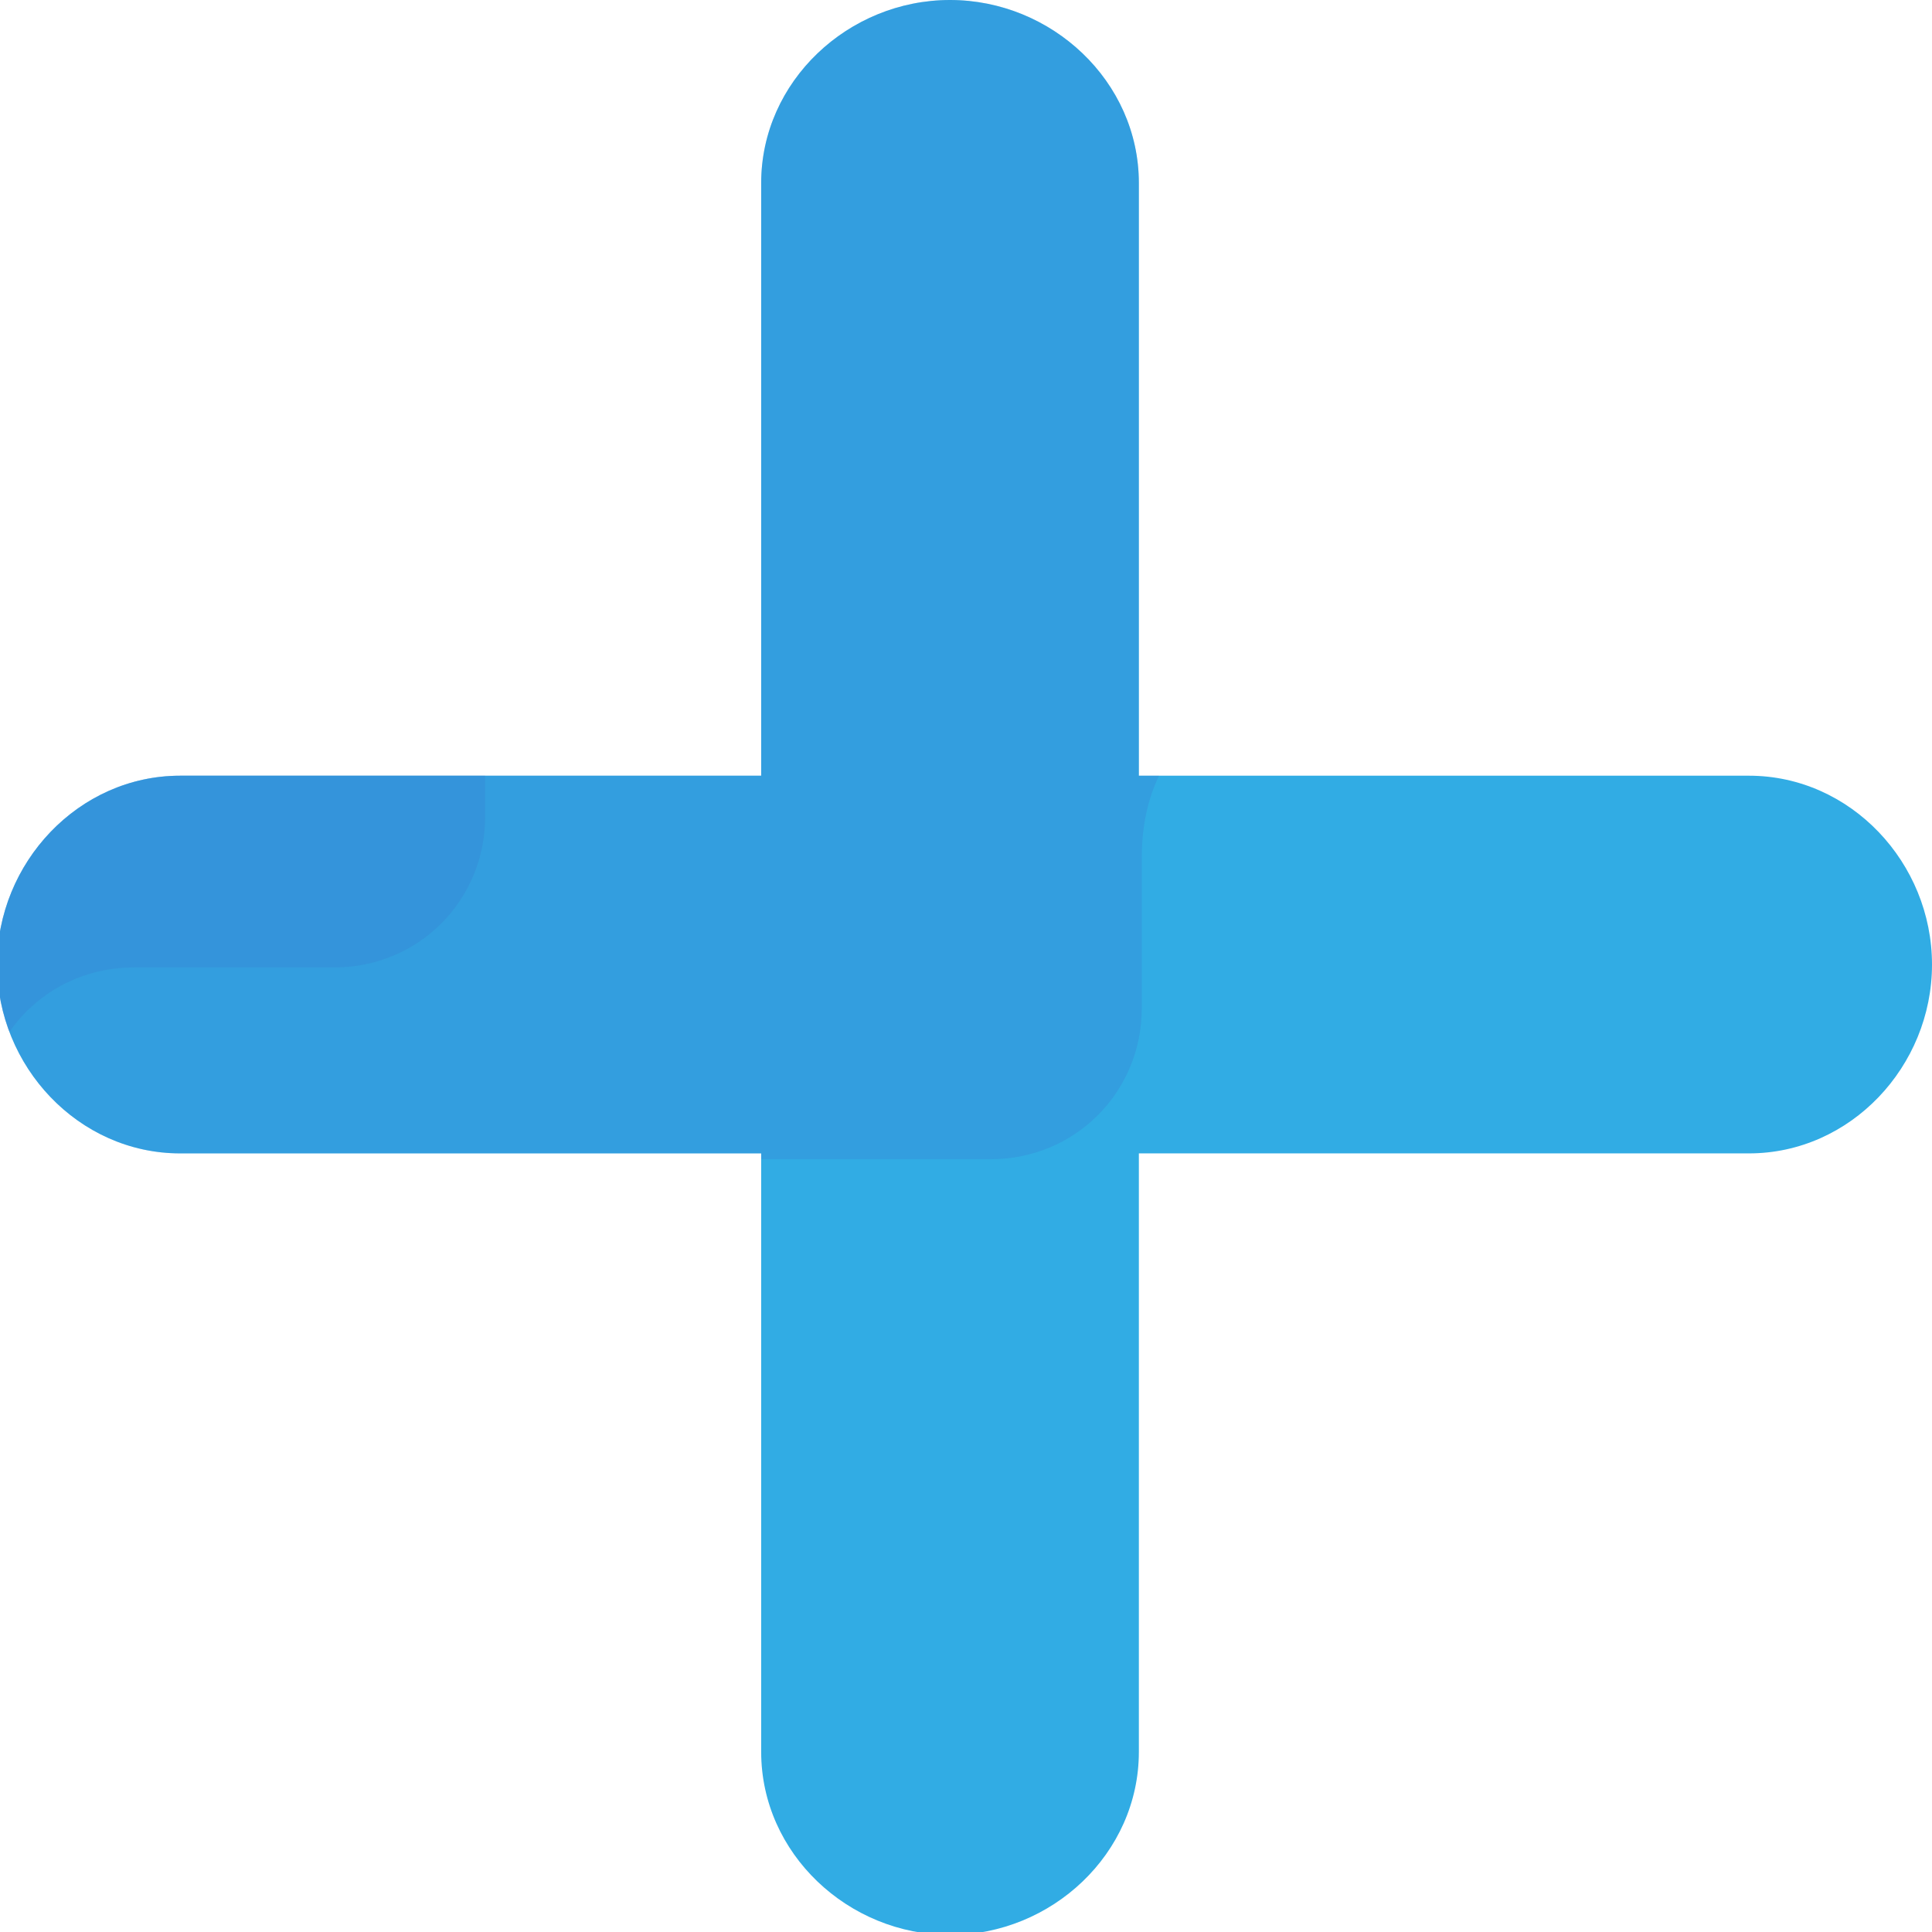 <?xml version="1.0" encoding="utf-8"?>
<!-- Generator: Adobe Illustrator 18.0.0, SVG Export Plug-In . SVG Version: 6.00 Build 0)  -->
<!DOCTYPE svg PUBLIC "-//W3C//DTD SVG 1.1//EN" "http://www.w3.org/Graphics/SVG/1.1/DTD/svg11.dtd">
<svg version="1.1" id="Слой_1" xmlns:x="http://ns.adobe.com/Extensibility/1.0/" xmlns:i="http://ns.adobe.com/AdobeIllustrator/10.0/" xmlns:graph="http://ns.adobe.com/Graphs/1.0/"
	 xmlns="http://www.w3.org/2000/svg" xmlns:xlink="http://www.w3.org/1999/xlink" x="0px" y="0px" width="66.5px" height="66.5px"
	 viewBox="0 0 66.5 66.5" enable-background="new 0 0 66.5 66.5" xml:space="preserve">
<g>
	<path fill="#31ACE4" d="M60.2,26.7h-21V6.3c0-3.5-3-6.3-6.5-6.3s-6.5,2.8-6.5,6.3v20.4h-20c-3.5,0-6.3,3-6.3,6.5
		c0,3.5,2.8,6.5,6.3,6.5h20v20.6c0,3.5,3,6.3,6.5,6.3s6.5-2.8,6.5-6.3V39.7h21c3.5,0,6.3-3,6.3-6.5C66.5,29.7,63.7,26.7,60.2,26.7z"
		/>
	<g>
		<defs>
			<path id="SVGID_1_" d="M60.2,26.7h-21V6.3c0-3.5-3-6.3-6.5-6.3s-6.5,2.8-6.5,6.3v20.4h-20c-3.5,0-6.3,3-6.3,6.5
				c0,3.5,2.8,6.5,6.3,6.5h20v20.6c0,3.5,3,6.3,6.5,6.3s6.5-2.8,6.5-6.3V39.7h21c3.5,0,6.3-3,6.3-6.5C66.5,29.7,63.7,26.7,60.2,26.7
				z"/>
		</defs>
		<clipPath id="SVGID_2_">
			<use xlink:href="#SVGID_1_"  overflow="visible"/>
		</clipPath>
		<g opacity="0.5" clip-path="url(#SVGID_2_)">
			<path opacity="0.5" fill="#3875CE" d="M54.6-6.7v-1.7c0-2.9-2.3-5.2-5.2-5.2H26.9c-2.9,0-5.2-2.3-5.2-5.2v-3.5
				c0-2.9,2.3-5.2,5.2-5.2h10.4c2.9,0,5.2-2.3,5.2-5.2V-36c0-2.9-2.3-5.2-5.2-5.2h-145.9c-2.9,0-5.2,2.3-5.2,5.2v3.5
				c0,2.9-2.3,5.2-5.2,5.2h-8.6c-2.9,0-5.2,2.3-5.2,5.2v3.5c0,2.9,2.3,5.2,5.2,5.2h22.5c2.9,0,5.2,2.3,5.2,5.2v1.7
				c0,2.9-2.3,5.2-5.2,5.2h-17.3c-2.9,0-5.2,2.3-5.2,5.2v3.5c0,2.9,2.3,5.2,5.2,5.2h6.9c2.9,0,5.2,2.3,5.2,5.2v1.7
				c0,2.9-2.3,5.2-5.2,5.2h-0.9c-4.3,0-7.8,3.5-7.8,7.8v0c0,4.3,3.5,7.8,7.8,7.8h13c3.7,0,6.7,3,6.7,6.7v0.5c0,3.7-3,6.7-6.7,6.7
				h-1.3c-3.6,0-6.6,3-6.6,6.6v0c0,4,3.2,7.2,7.2,7.2h1.7c3.1,0,5.6,2.5,5.6,5.6v0.5c0,3.3-2.7,6-6,6h-3c-3.8,0-6.9,3.1-6.9,6.9v0
				c0,3.8,3.1,6.9,6.9,6.9h14.5c2.9,0,5.2,2.3,5.2,5.2v1.7c0,2.9-2.3,5.2-5.2,5.2h-3.5c-2.9,0-5.2,2.3-5.2,5.2v5.2
				c0,2.9,2.3,5.2,5.2,5.2h94.1c2.9,0,5.2-2.3,5.2-5.2l0-5.2c0-2.9,2.3-5.2,5.2-5.2h0c2.9,0,5.2-2.3,5.2-5.2v-1.7
				c0-2.9-2.3-5.2-5.2-5.2H4.5c-2.9,0-5.2-2.3-5.2-5.2v-3.5c0-2.9,2.3-5.2,5.2-5.2h17.3c2.9,0,5.2-2.3,5.2-5.2v-1.7
				c0-2.9-2.3-5.2-5.2-5.2H-0.7c-2.9,0-5.2-2.3-5.2-5.2V59c0-2.9,2.3-5.2,5.2-5.2h6.8c2.9,0,5.2-2.3,5.2-5.2l3.6-3.5
				c0-2.9,2.3-5.2,5.2-5.2h14c2.9,0,5.2-2.3,5.2-5.2v-5.2c0-2.9,1.6-5.2,4.4-5.2H51c2.9,0-2.1-2.3-2.1-5.2v-1.7
				c0-2.9-8.7-18-11.5-18l-5.2-5.6c-2.9,0-13.3,8.1-13.3,5.2l8.1,4.6c0-2.9,2.3-5.2,5.2-5.2h17.3C52.2-1.5,54.6-3.8,54.6-6.7z"/>
			<path opacity="0.7" fill="#3875CE" d="M39.1-13.1v-1.7c0-2.9-2.3-5.2-5.2-5.2H11.5c-2.9,0-5.2-2.3-5.2-5.2v-3.5
				c0-2.9,2.3-5.2,5.2-5.2h10.4c2.9,0,5.2-2.3,5.2-5.2v-3.5c0-2.9-2.3-5.2-5.2-5.2h-145.9c-2.9,0-5.2,2.3-5.2,5.2v3.5
				c0,2.9-2.3,5.2-5.2,5.2h-8.6c-2.9,0-5.2,2.3-5.2,5.2v3.5c0,2.9,2.3,5.2,5.2,5.2h22.5c2.9,0,5.2,2.3,5.2,5.2v1.7
				c0,2.9-2.3,5.2-5.2,5.2h-17.3c-2.9,0-5.2,2.3-5.2,5.2v3.5c0,2.9,2.3,5.2,5.2,5.2h6.9c2.9,0,5.2,2.3,5.2,5.2v1.7
				c0,2.9-2.3,5.2-5.2,5.2h-0.9c-4.3,0-7.8,3.5-7.8,7.8v0c0,4.3,3.5,7.8,7.8,7.8h13c3.7,0,6.7,3,6.7,6.7v0.5c0,3.7-3,6.7-6.7,6.7
				h-1.3c-3.6,0-6.6,3-6.6,6.6v0c0,4,3.2,7.2,7.2,7.2h1.7c3.1,0,5.6,2.5,5.6,5.6v0.5c0,3.3-2.7,6-6,6h-3c-3.8,0-6.9,3.1-6.9,6.9v0
				c0,3.8,3.1,6.9,6.9,6.9h14.5c2.9,0,5.2,2.3,5.2,5.2V94c0,2.9-2.3,5.2-5.2,5.2h-3.5c-2.9,0-5.2,2.3-5.2,5.2v5.2
				c0,2.9,2.3,5.2,5.2,5.2h94.1c2.9,0,5.2-2.3,5.2-5.2l0-5.2c0-2.9,2.3-5.2,5.2-5.2h0c2.9,0,5.2-2.3,5.2-5.2v-1.7
				c0-2.9-2.3-5.2-5.2-5.2H-11c-2.9,0-5.2-2.3-5.2-5.2v-3.5c0-2.9,2.3-5.2,5.2-5.2H6.3c2.9,0,5.2-2.3,5.2-5.2v-1.7
				c0-2.9-2.3-5.2-5.2-5.2h-22.5c-2.9,0-5.2-2.3-5.2-5.2v-3.5c0-2.9,2.3-5.2,5.2-5.2h6.8c2.9,0,5.2-2.3,5.2-5.2l3.6-3.5
				c0-2.9,2.3-5.2,5.2-5.2h6.9c2.9,0,5.2-2.3,5.2-5.2v-5.2c0-2.9-38.4-5.5-35.5-5.5l12.6-3.8c2.9,0-31.8,1.3-31.8-1.6h8.2
				c0-2.9,28.4-11.1,25.5-11.1l20.9,4.7c-2.9,0-5.2-2.3-5.2-5.2v-3.5c0-2.9,2.3-5.2,5.2-5.2h17.3C36.8-7.9,39.1-10.3,39.1-13.1z"/>
		</g>
	</g>
</g>
<g>
</g>
<g>
</g>
<g>
</g>
<g>
</g>
<g>
</g>
<g>
</g>
</svg>
